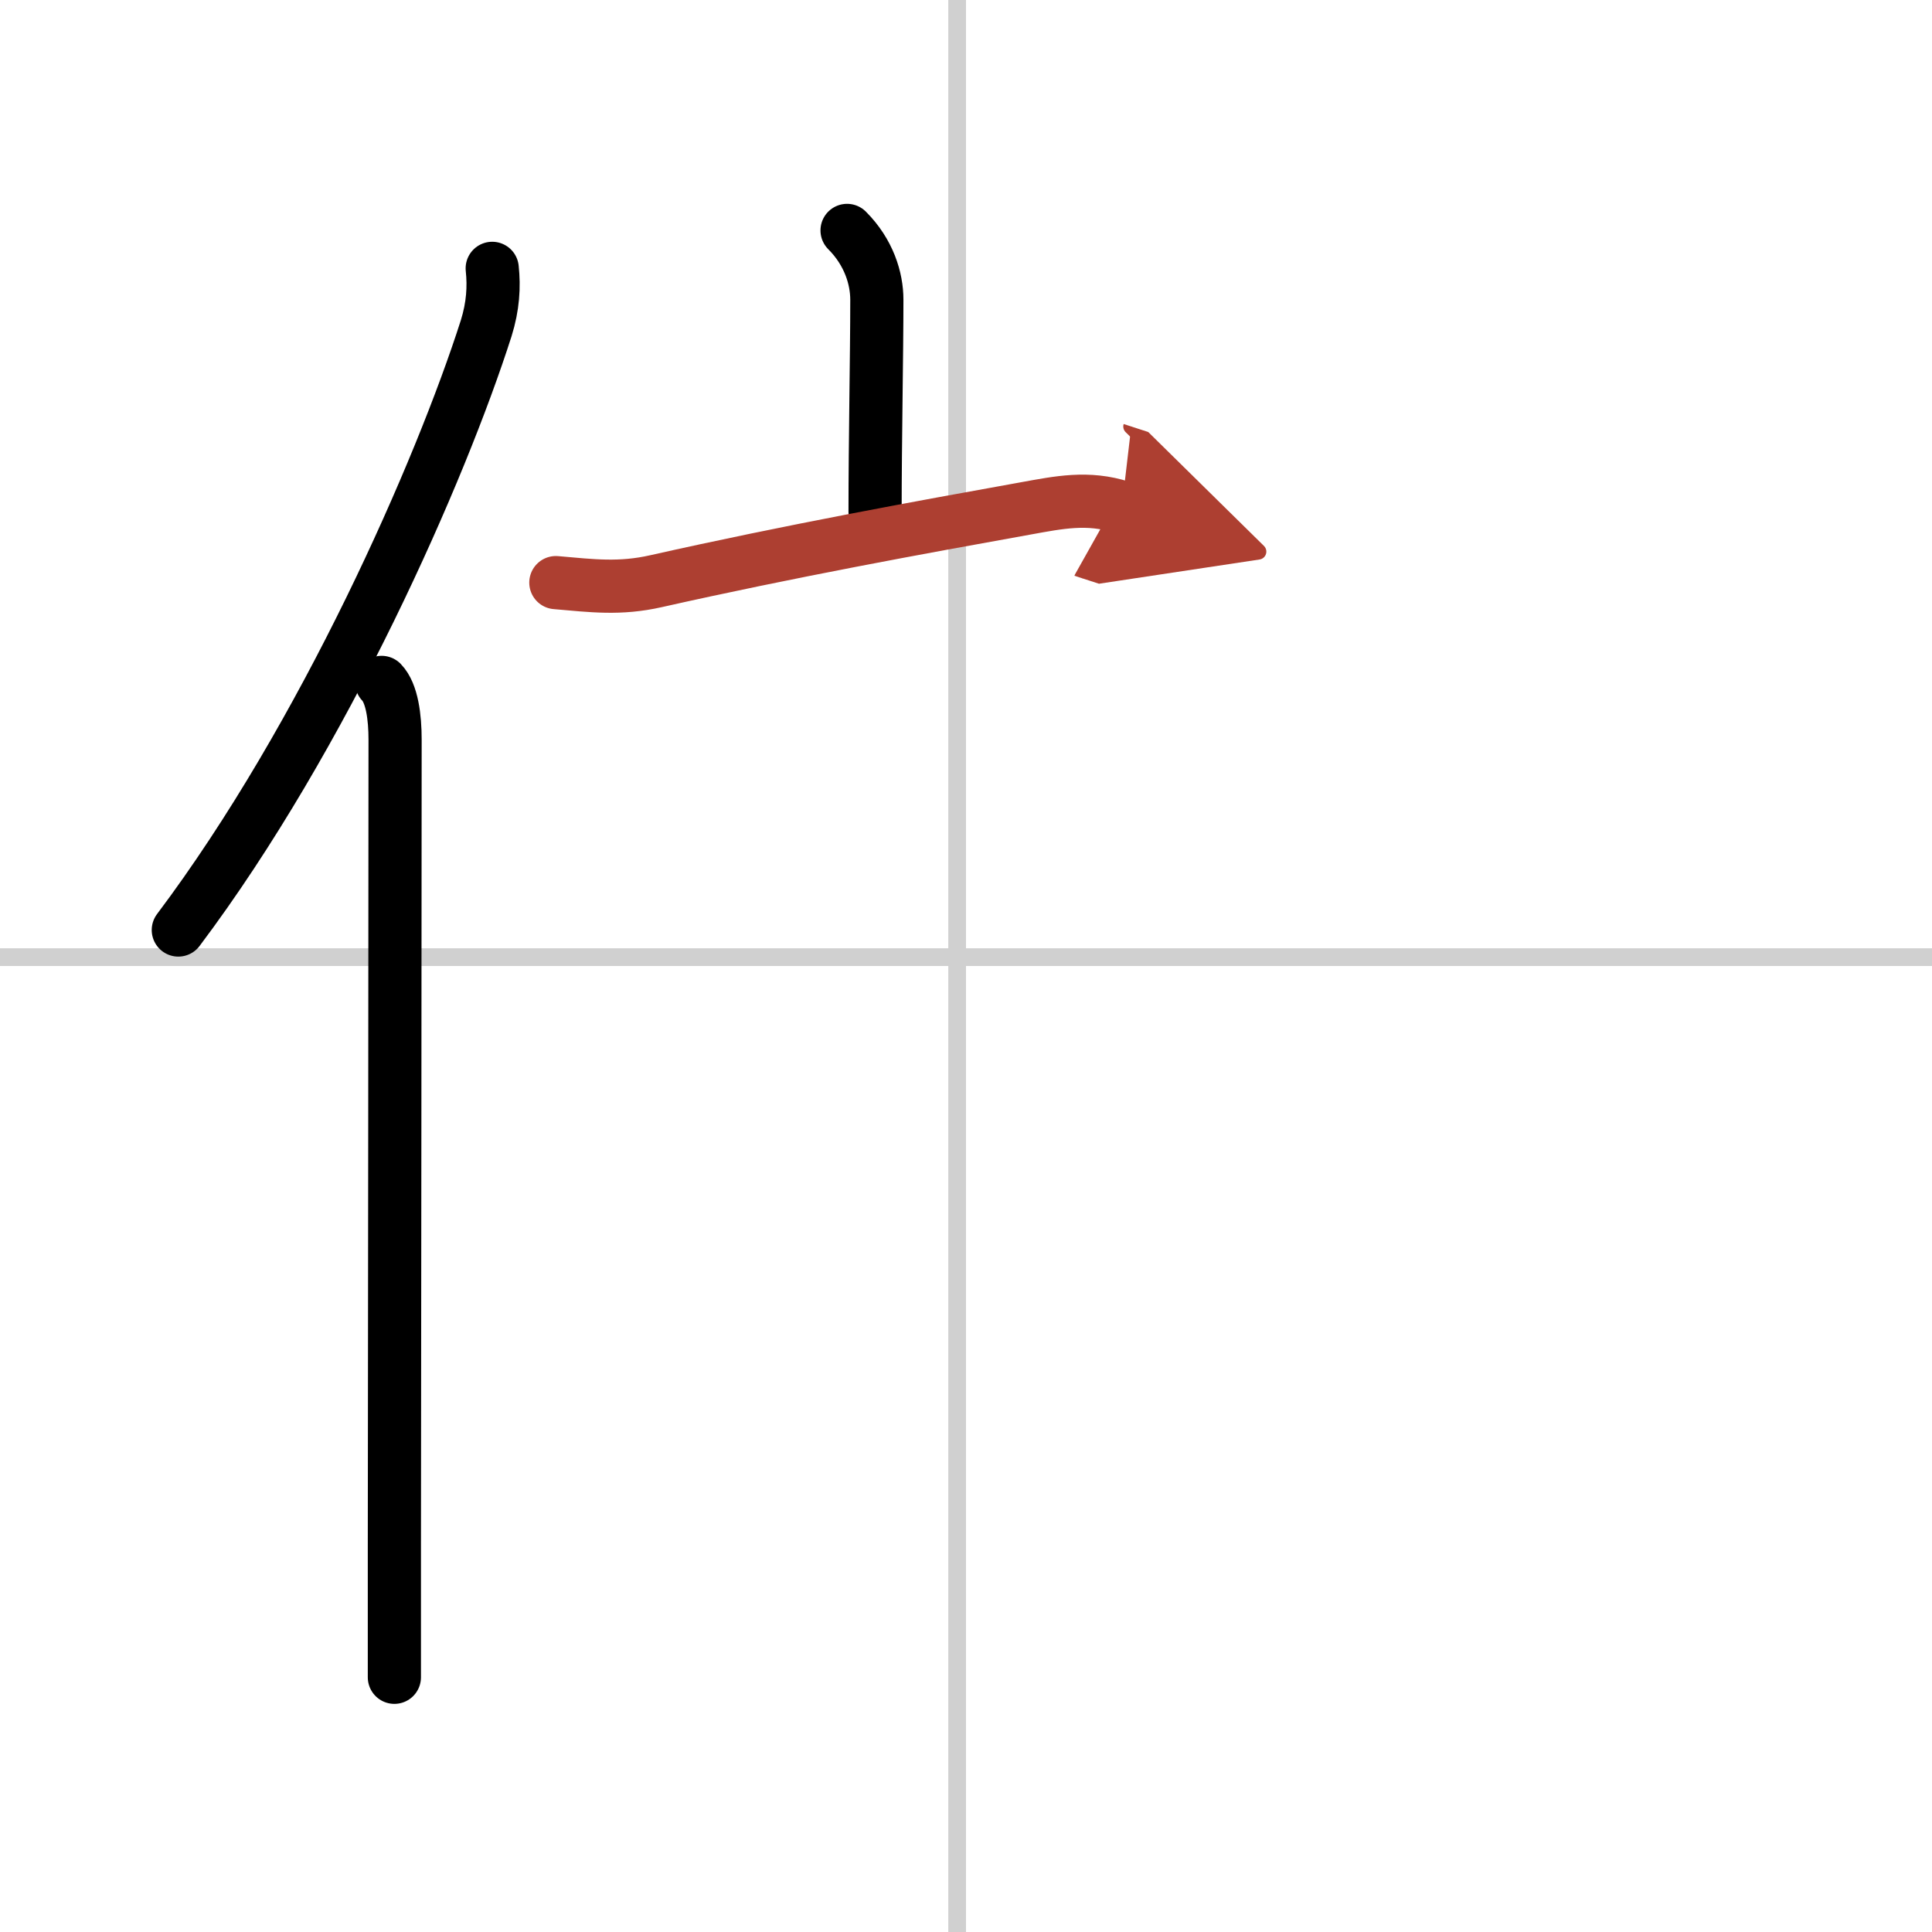 <svg width="400" height="400" viewBox="0 0 109 109" xmlns="http://www.w3.org/2000/svg"><defs><marker id="a" markerWidth="4" orient="auto" refX="1" refY="5" viewBox="0 0 10 10"><polyline points="0 0 10 5 0 10 1 5" fill="#ad3f31" stroke="#ad3f31"/></marker></defs><g fill="none" stroke="#000" stroke-linecap="round" stroke-linejoin="round" stroke-width="3"><rect width="100%" height="100%" fill="#fff" stroke="#fff"/><line x1="54" x2="54" y2="109" stroke="#d0d0d0" stroke-width="1"/><line x2="109" y1="54" y2="54" stroke="#d0d0d0" stroke-width="1"/><path d="m27.77 15.14c0.11 1.04 0.05 2.13-0.34 3.38-2.55 7.98-9.12 22.98-17.37 33.95"/><path d="m21.53 38.5c0.59 0.61 0.76 1.97 0.76 3.23 0 10.48-0.03 32.69-0.04 45.52v7.38"/><path d="m47.79 13c1.23 1.23 1.68 2.71 1.68 3.91 0 3.09-0.1 8.02-0.1 11.96"/><path d="m31.36 32.87c2.06 0.18 3.61 0.38 5.65-0.08 7.56-1.7 14.82-3.02 20.88-4.11 1.83-0.33 3.49-0.68 5.4-0.06" marker-end="url(#a)" stroke="#ad3f31"/></g></svg>
